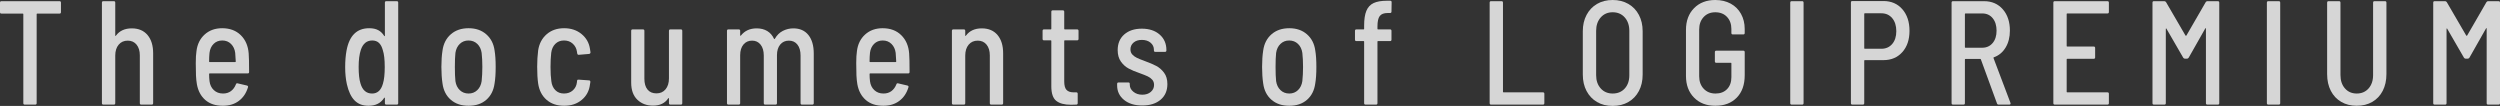 <?xml version="1.0" encoding="UTF-8"?><svg id="b" xmlns="http://www.w3.org/2000/svg" viewBox="0 0 372.241 15.774"><rect x="0" y="0" width="372.241" height="15.774" fill="#333333" stroke="none"/><g id="c"><g style="opacity:.8;"><path d="M9.075,.396V1.804c0,.147-.069,.22-.206,.22h-3.329c-.055,0-.082,.03-.082,.088V15.356c0,.147-.069,.22-.207,.22h-1.571c-.138,0-.207-.073-.207-.22V2.112c0-.058-.027-.088-.082-.088H.206c-.138,0-.206-.073-.206-.22V.396C0,.25,.068,.176,.206,.176H8.869c.137,0,.206,.073,.206,.22Z" style="fill:#fff;"/><path d="M21.966,5.214c.558,.66,.837,1.57,.837,2.728v7.414c0,.147-.069,.22-.207,.22h-1.571c-.138,0-.206-.073-.206-.22v-7.106c0-.675-.162-1.21-.486-1.606s-.762-.594-1.312-.594c-.565,0-1.017,.202-1.354,.605-.338,.404-.506,.942-.506,1.617v7.084c0,.147-.069,.22-.207,.22h-1.571c-.138,0-.207-.073-.207-.22V.396c0-.146,.069-.22,.207-.22h1.571c.138,0,.207,.073,.207,.22V5.28c0,.044,.01,.07,.03,.077,.021,.008,.045-.011,.072-.055,.538-.719,1.323-1.078,2.357-1.078,1.006,0,1.788,.33,2.347,.99Z" style="fill:#fff;"/><path d="M34.391,13.563c.323-.242,.568-.575,.733-1.001,.042-.132,.124-.183,.249-.154l1.405,.33c.138,.044,.187,.132,.145,.264-.262,.865-.717,1.54-1.364,2.024-.647,.484-1.44,.726-2.377,.726-1.075,0-1.943-.286-2.605-.858-.661-.572-1.082-1.356-1.261-2.354-.069-.411-.114-.847-.135-1.309s-.031-1.074-.031-1.837c0-.748,.035-1.342,.104-1.782,.124-1.026,.53-1.851,1.22-2.475,.689-.623,1.558-.935,2.605-.935,1.144,0,2.067,.345,2.77,1.034,.703,.69,1.096,1.599,1.179,2.728,.041,.499,.062,1.416,.062,2.75,0,.147-.069,.22-.207,.22h-5.665c-.055,0-.082,.03-.082,.088,0,.411,.021,.77,.062,1.078,.069,.543,.282,.983,.642,1.32,.357,.338,.812,.506,1.364,.506,.468,0,.864-.121,1.188-.363Zm-2.584-7.029c-.338,.338-.541,.778-.61,1.32-.041,.396-.062,.829-.062,1.298,0,.059,.027,.088,.082,.088h3.805c.055,0,.082-.029,.082-.088-.027-.586-.055-1.012-.082-1.276-.069-.542-.276-.986-.62-1.331-.345-.344-.779-.517-1.303-.517s-.955,.169-1.292,.506Z" style="fill:#fff;"/><path d="M57.514,.176h1.571c.138,0,.207,.073,.207,.22V15.356c0,.147-.069,.22-.207,.22h-1.571c-.138,0-.206-.073-.206-.22v-.748c0-.029-.015-.051-.042-.066-.027-.014-.048-.007-.062,.022-.496,.792-1.275,1.188-2.336,1.188-.855,0-1.544-.264-2.067-.792-.524-.528-.91-1.342-1.158-2.442-.165-.762-.248-1.598-.248-2.508,0-.938,.069-1.774,.207-2.508,.413-2.2,1.536-3.3,3.369-3.3,.538,0,.985,.096,1.344,.286,.358,.191,.655,.477,.89,.858,.027,.03,.052,.044,.072,.044s.031-.022,.031-.066V.396c0-.146,.068-.22,.206-.22Zm-.228,9.79c0-1.1-.096-1.936-.289-2.508-.124-.469-.313-.825-.568-1.067s-.589-.363-1.003-.363c-.813,0-1.378,.462-1.695,1.386-.221,.66-.33,1.511-.33,2.552,0,1.056,.089,1.87,.269,2.442,.289,1.012,.868,1.518,1.736,1.518,.799,0,1.337-.491,1.612-1.474,.18-.586,.269-1.415,.269-2.486Z" style="fill:#fff;"/><path d="M67.127,14.861c-.689-.594-1.103-1.404-1.24-2.431-.11-.733-.166-1.554-.166-2.464,0-.924,.056-1.738,.166-2.442,.138-1.012,.551-1.818,1.24-2.42,.688-.601,1.571-.902,2.646-.902,1.061,0,1.936,.301,2.625,.902,.689,.602,1.103,1.401,1.24,2.398,.11,.631,.166,1.452,.166,2.464s-.056,1.834-.166,2.464c-.138,1.027-.548,1.837-1.229,2.431-.683,.594-1.562,.891-2.636,.891s-1.958-.297-2.646-.891Zm3.938-1.441c.352-.337,.568-.784,.65-1.342,.069-.66,.104-1.364,.104-2.112,0-.762-.034-1.459-.104-2.09-.082-.557-.299-1.004-.65-1.342-.352-.337-.789-.506-1.313-.506-.51,0-.94,.169-1.292,.506-.352,.338-.568,.785-.651,1.342-.055,.513-.082,1.21-.082,2.09,0,.895,.027,1.599,.082,2.112,.083,.558,.3,1.005,.651,1.342,.352,.338,.789,.506,1.313,.506,.51,0,.94-.168,1.292-.506Z" style="fill:#fff;"/><path d="M81.38,14.861c-.682-.594-1.099-1.404-1.251-2.431-.096-.66-.145-1.489-.145-2.486,0-.865,.049-1.679,.145-2.442,.152-.997,.572-1.796,1.262-2.398,.688-.601,1.558-.902,2.604-.902,1.02,0,1.882,.286,2.584,.858,.703,.572,1.124,1.306,1.262,2.2l.082,.528c0,.132-.068,.213-.206,.242l-1.551,.132h-.041c-.083,0-.139-.051-.166-.154l-.021-.088-.041-.264c-.069-.455-.276-.84-.62-1.155-.345-.315-.779-.473-1.303-.473s-.954,.169-1.292,.506c-.338,.338-.541,.785-.61,1.342-.068,.616-.103,1.313-.103,2.09,0,.866,.041,1.577,.124,2.134,.068,.558,.269,1.001,.6,1.331,.33,.33,.758,.495,1.281,.495,.537,0,.979-.157,1.323-.473,.344-.315,.544-.707,.6-1.177l.021-.22c.014-.146,.09-.212,.228-.198l1.551,.11c.137,0,.206,.081,.206,.242l-.062,.374c-.11,.939-.517,1.701-1.22,2.288-.703,.587-1.578,.88-2.626,.88-1.062,0-1.933-.297-2.615-.891Z" style="fill:#fff;"/><path d="M99.81,4.378h1.571c.138,0,.207,.073,.207,.22V15.356c0,.147-.069,.22-.207,.22h-1.571c-.138,0-.206-.073-.206-.22v-.682c0-.029-.011-.051-.031-.066-.021-.014-.045-.007-.072,.022-.482,.734-1.24,1.1-2.274,1.1-.938,0-1.713-.293-2.325-.88-.614-.586-.921-1.437-.921-2.552V4.598c0-.146,.069-.22,.207-.22h1.551c.138,0,.207,.073,.207,.22v7.128c0,.69,.154,1.225,.465,1.606,.31,.381,.755,.572,1.333,.572,.565,0,1.017-.201,1.354-.605,.338-.403,.507-.949,.507-1.639V4.598c0-.146,.068-.22,.206-.22Z" style="fill:#fff;"/><path d="M120.369,5.214c.53,.66,.796,1.577,.796,2.75v7.392c0,.147-.068,.22-.206,.22h-1.551c-.138,0-.207-.073-.207-.22v-7.084c0-.689-.155-1.232-.465-1.628-.311-.396-.734-.594-1.271-.594s-.969,.194-1.292,.583c-.324,.389-.486,.921-.486,1.595v7.128c0,.147-.068,.22-.206,.22h-1.551c-.138,0-.207-.073-.207-.22v-7.084c0-.689-.158-1.232-.476-1.628-.316-.396-.737-.594-1.261-.594-.537,0-.969,.194-1.292,.583-.324,.389-.486,.921-.486,1.595v7.128c0,.147-.068,.22-.206,.22h-1.551c-.138,0-.207-.073-.207-.22V4.598c0-.146,.069-.22,.207-.22h1.551c.138,0,.206,.073,.206,.22v.66c0,.03,.011,.052,.031,.066,.021,.015,.045,.008,.072-.022,.565-.719,1.351-1.078,2.357-1.078,.605,0,1.13,.132,1.571,.396,.44,.264,.778,.653,1.013,1.166,.041,.059,.083,.052,.124-.022,.303-.528,.699-.917,1.188-1.166,.489-.249,1.01-.374,1.561-.374,.965,0,1.713,.33,2.243,.99Z" style="fill:#fff;"/><path d="M132.732,13.563c.323-.242,.568-.575,.733-1.001,.042-.132,.124-.183,.249-.154l1.405,.33c.138,.044,.187,.132,.145,.264-.262,.865-.717,1.54-1.364,2.024-.647,.484-1.44,.726-2.377,.726-1.075,0-1.943-.286-2.605-.858-.661-.572-1.082-1.356-1.261-2.354-.069-.411-.114-.847-.135-1.309s-.031-1.074-.031-1.837c0-.748,.035-1.342,.104-1.782,.124-1.026,.53-1.851,1.22-2.475,.689-.623,1.558-.935,2.605-.935,1.144,0,2.067,.345,2.77,1.034,.703,.69,1.096,1.599,1.179,2.728,.041,.499,.062,1.416,.062,2.75,0,.147-.069,.22-.207,.22h-5.665c-.055,0-.082,.03-.082,.088,0,.411,.021,.77,.062,1.078,.069,.543,.282,.983,.642,1.32,.357,.338,.812,.506,1.364,.506,.468,0,.864-.121,1.188-.363Zm-2.584-7.029c-.338,.338-.541,.778-.61,1.32-.041,.396-.062,.829-.062,1.298,0,.059,.027,.088,.082,.088h3.805c.055,0,.082-.029,.082-.088-.027-.586-.055-1.012-.082-1.276-.069-.542-.276-.986-.62-1.331-.345-.344-.779-.517-1.303-.517s-.955,.169-1.292,.506Z" style="fill:#fff;"/><path d="M148.527,5.214c.558,.66,.837,1.57,.837,2.728v7.414c0,.147-.069,.22-.207,.22h-1.571c-.138,0-.206-.073-.206-.22v-7.106c0-.675-.162-1.21-.486-1.606s-.762-.594-1.312-.594c-.565,0-1.017,.202-1.354,.605-.338,.404-.506,.942-.506,1.617v7.084c0,.147-.069,.22-.207,.22h-1.571c-.138,0-.207-.073-.207-.22V4.598c0-.146,.069-.22,.207-.22h1.571c.138,0,.207,.073,.207,.22v.682c0,.044,.01,.07,.03,.077,.021,.008,.045-.011,.072-.055,.538-.719,1.323-1.078,2.357-1.078,1.006,0,1.788,.33,2.347,.99Z" style="fill:#fff;"/><path d="M160.384,6.006h-1.84c-.056,0-.083,.03-.083,.088v6.028c0,.602,.113,1.023,.341,1.265s.582,.363,1.065,.363h.393c.138,0,.206,.073,.206,.22v1.386c0,.147-.068,.22-.206,.22l-.807,.022c-.965,0-1.691-.194-2.181-.583-.489-.388-.734-1.111-.734-2.167V6.094c0-.059-.027-.088-.082-.088h-1.014c-.138,0-.206-.073-.206-.22v-1.188c0-.146,.068-.22,.206-.22h1.014c.055,0,.082-.029,.082-.088V1.76c0-.146,.069-.22,.207-.22h1.509c.138,0,.207,.073,.207,.22v2.53c0,.059,.027,.088,.083,.088h1.84c.138,0,.206,.073,.206,.22v1.188c0,.147-.068,.22-.206,.22Z" style="fill:#fff;"/><path d="M167.36,14.872c-.683-.557-1.023-1.276-1.023-2.156v-.22c0-.146,.069-.22,.207-.22h1.468c.138,0,.207,.074,.207,.22v.132c0,.396,.179,.741,.537,1.034,.358,.294,.799,.44,1.323,.44s.947-.139,1.271-.418c.323-.278,.485-.623,.485-1.034,0-.323-.093-.586-.279-.792-.186-.205-.413-.37-.682-.495-.269-.125-.665-.282-1.188-.473-.648-.22-1.196-.451-1.644-.693-.448-.242-.831-.586-1.147-1.034-.317-.447-.476-1.015-.476-1.705,0-.982,.327-1.76,.981-2.332,.655-.572,1.526-.858,2.615-.858,1.103,0,1.988,.294,2.657,.88,.668,.587,1.002,1.357,1.002,2.31v.044c0,.147-.068,.22-.206,.22h-1.447c-.138,0-.207-.073-.207-.22v-.088c0-.425-.165-.777-.496-1.056-.331-.278-.765-.418-1.303-.418-.51,0-.92,.132-1.229,.396-.311,.264-.466,.602-.466,1.012,0,.308,.09,.561,.27,.759,.179,.198,.402,.363,.672,.495,.269,.132,.664,.294,1.188,.484,.688,.25,1.258,.491,1.705,.726,.448,.235,.838,.572,1.168,1.012,.331,.44,.497,1.005,.497,1.694,0,.983-.338,1.76-1.014,2.332-.675,.572-1.585,.858-2.729,.858-1.131,0-2.036-.279-2.719-.836Z" style="fill:#fff;"/><path d="M189.326,14.861c-.689-.594-1.103-1.404-1.24-2.431-.11-.733-.166-1.554-.166-2.464,0-.924,.056-1.738,.166-2.442,.138-1.012,.551-1.818,1.24-2.42,.688-.601,1.571-.902,2.646-.902,1.061,0,1.936,.301,2.625,.902,.689,.602,1.103,1.401,1.24,2.398,.11,.631,.166,1.452,.166,2.464s-.056,1.834-.166,2.464c-.138,1.027-.548,1.837-1.229,2.431-.683,.594-1.562,.891-2.636,.891s-1.958-.297-2.646-.891Zm3.938-1.441c.352-.337,.568-.784,.65-1.342,.069-.66,.104-1.364,.104-2.112,0-.762-.034-1.459-.104-2.09-.082-.557-.299-1.004-.65-1.342-.352-.337-.789-.506-1.313-.506-.51,0-.94,.169-1.292,.506-.352,.338-.568,.785-.651,1.342-.055,.513-.082,1.21-.082,2.09,0,.895,.027,1.599,.082,2.112,.083,.558,.3,1.005,.651,1.342,.352,.338,.789,.506,1.313,.506,.51,0,.94-.168,1.292-.506Z" style="fill:#fff;"/><path d="M205.441,2.387c-.228,.301-.342,.811-.342,1.529v.374c0,.059,.027,.088,.083,.088h1.799c.138,0,.206,.073,.206,.22v1.298c0,.147-.068,.22-.206,.22h-1.799c-.056,0-.083,.03-.083,.088V15.356c0,.147-.069,.22-.206,.22h-1.571c-.139,0-.207-.073-.207-.22V6.204c0-.058-.028-.088-.083-.088h-1.075c-.138,0-.206-.073-.206-.22v-1.298c0-.146,.068-.22,.206-.22h1.075c.055,0,.083-.029,.083-.088v-.484c0-.924,.11-1.653,.331-2.189,.22-.535,.575-.92,1.064-1.155,.489-.234,1.161-.352,2.016-.352h.476c.138,0,.207,.074,.207,.22l-.021,1.386c0,.147-.068,.22-.206,.22h-.352c-.565,0-.962,.15-1.188,.451Z" style="fill:#fff;"/><path d="M221.804,15.356V.396c0-.146,.069-.22,.207-.22h1.571c.138,0,.206,.073,.206,.22V13.662c0,.059,.028,.088,.083,.088h5.871c.138,0,.207,.073,.207,.22v1.386c0,.147-.069,.22-.207,.22h-7.731c-.138,0-.207-.073-.207-.22Z" style="fill:#fff;"/><path d="M237.794,15.191c-.668-.388-1.188-.935-1.561-1.639-.372-.704-.559-1.518-.559-2.442V4.642c0-.909,.187-1.716,.559-2.42s.893-1.25,1.561-1.639c.669-.388,1.443-.583,2.326-.583s1.66,.195,2.336,.583c.675,.389,1.199,.935,1.571,1.639s.558,1.511,.558,2.42v6.468c0,.924-.186,1.738-.558,2.442-.372,.704-.896,1.25-1.571,1.639-.676,.388-1.454,.583-2.336,.583s-1.657-.195-2.326-.583Zm4.125-2.013c.454-.499,.682-1.158,.682-1.98V4.598c0-.821-.228-1.489-.682-2.002-.455-.513-1.055-.77-1.799-.77-.73,0-1.323,.257-1.778,.77-.455,.513-.682,1.181-.682,2.002v6.6c0,.807,.227,1.463,.682,1.969,.455,.506,1.048,.759,1.778,.759,.744,0,1.344-.249,1.799-.748Z" style="fill:#fff;"/><path d="M252.234,14.531c-.799-.814-1.199-1.888-1.199-3.223V4.444c0-1.334,.4-2.409,1.199-3.223,.8-.814,1.854-1.221,3.163-1.221,.868,0,1.634,.18,2.295,.539,.662,.36,1.175,.869,1.54,1.529,.365,.66,.548,1.408,.548,2.244v.594c0,.147-.069,.22-.206,.22h-1.571c-.139,0-.207-.073-.207-.22v-.594c0-.733-.217-1.331-.651-1.793-.434-.462-1.017-.693-1.747-.693-.717,0-1.295,.239-1.736,.715-.441,.477-.661,1.096-.661,1.859v6.952c0,.763,.224,1.383,.672,1.859,.447,.477,1.036,.715,1.768,.715,.716,0,1.288-.22,1.716-.66,.427-.44,.641-1.034,.641-1.782v-2.046c0-.059-.028-.088-.083-.088h-2.171c-.138,0-.206-.073-.206-.22v-1.364c0-.146,.068-.22,.206-.22h4.032c.137,0,.206,.073,.206,.22v3.432c0,1.423-.396,2.538-1.188,3.344-.793,.807-1.857,1.21-3.194,1.21-1.31,0-2.363-.407-3.163-1.221Z" style="fill:#fff;"/><path d="M266.561,15.356V.396c0-.146,.069-.22,.207-.22h1.571c.138,0,.206,.073,.206,.22V15.356c0,.147-.068,.22-.206,.22h-1.571c-.138,0-.207-.073-.207-.22Z" style="fill:#fff;"/><path d="M283.254,1.375c.71,.814,1.064,1.888,1.064,3.223,0,1.306-.354,2.358-1.064,3.157-.71,.8-1.65,1.199-2.822,1.199h-2.77c-.056,0-.083,.03-.083,.088v6.314c0,.147-.069,.22-.207,.22h-1.571c-.138,0-.206-.073-.206-.22V.374c0-.146,.068-.22,.206-.22h4.631c1.172,0,2.112,.407,2.822,1.221Zm-1.509,5.17c.406-.476,.609-1.111,.609-1.903,0-.806-.203-1.452-.609-1.936-.407-.484-.941-.726-1.603-.726h-2.48c-.056,0-.083,.03-.083,.088V7.172c0,.059,.027,.088,.083,.088h2.48c.661,0,1.195-.238,1.603-.715Z" style="fill:#fff;"/><path d="M297.343,15.4l-2.398-6.556c-.014-.044-.041-.066-.083-.066h-2.212c-.055,0-.083,.03-.083,.088v6.49c0,.147-.068,.22-.206,.22h-1.571c-.138,0-.207-.073-.207-.22V.396c0-.146,.069-.22,.207-.22h4.631c1.157,0,2.088,.404,2.791,1.21,.703,.807,1.054,1.863,1.054,3.168,0,.983-.214,1.826-.641,2.53-.427,.704-1.013,1.188-1.757,1.452-.042,.015-.056,.052-.042,.11l2.522,6.666,.021,.088c0,.118-.062,.176-.186,.176h-1.612c-.111,0-.187-.058-.228-.176Zm-4.776-13.31V7.018c0,.059,.028,.088,.083,.088h2.502c.634,0,1.147-.231,1.54-.693,.393-.462,.589-1.074,.589-1.837,0-.777-.193-1.4-.579-1.87-.386-.469-.902-.704-1.55-.704h-2.502c-.055,0-.083,.03-.083,.088Z" style="fill:#fff;"/><path d="M313.798,2.002h-5.995c-.055,0-.083,.03-.083,.088V6.842c0,.059,.028,.088,.083,.088h3.949c.137,0,.206,.073,.206,.22v1.386c0,.147-.069,.22-.206,.22h-3.949c-.055,0-.083,.03-.083,.088v4.818c0,.059,.028,.088,.083,.088h5.995c.138,0,.207,.073,.207,.22v1.386c0,.147-.069,.22-.207,.22h-7.855c-.138,0-.207-.073-.207-.22V.396c0-.146,.069-.22,.207-.22h7.855c.138,0,.207,.073,.207,.22V1.782c0,.147-.069,.22-.207,.22Z" style="fill:#fff;"/><path d="M328.662,.176h1.571c.138,0,.207,.073,.207,.22V15.356c0,.147-.069,.22-.207,.22h-1.571c-.138,0-.207-.073-.207-.22V4.268c0-.044-.014-.069-.041-.077-.027-.007-.049,.011-.062,.055l-2.46,4.334c-.068,.103-.151,.154-.248,.154h-.33c-.097,0-.18-.051-.248-.154l-2.481-4.29c-.014-.044-.034-.062-.062-.055-.028,.008-.042,.033-.042,.077V15.356c0,.147-.068,.22-.206,.22h-1.571c-.139,0-.207-.073-.207-.22V.396c0-.146,.068-.22,.207-.22h1.571c.096,0,.179,.052,.248,.154l2.894,4.972c.014,.015,.034,.022,.062,.022,.027,0,.048-.007,.062-.022l2.874-4.972c.068-.102,.151-.154,.248-.154Z" style="fill:#fff;"/><path d="M337.53,15.356V.396c0-.146,.069-.22,.207-.22h1.571c.138,0,.206,.073,.206,.22V15.356c0,.147-.068,.22-.206,.22h-1.571c-.138,0-.207-.073-.207-.22Z" style="fill:#fff;"/><path d="M348.601,15.169c-.669-.388-1.186-.938-1.551-1.65s-.548-1.536-.548-2.475V.396c0-.146,.069-.22,.207-.22h1.571c.138,0,.206,.073,.206,.22V11.176c0,.822,.225,1.485,.672,1.991,.448,.506,1.03,.759,1.747,.759,.73,0,1.32-.253,1.768-.759,.448-.506,.672-1.169,.672-1.991V.396c0-.146,.069-.22,.207-.22h1.571c.138,0,.207,.073,.207,.22V11.044c0,.939-.184,1.764-.548,2.475-.366,.711-.883,1.261-1.551,1.65-.669,.389-1.444,.583-2.326,.583-.868,0-1.637-.194-2.305-.583Z" style="fill:#fff;"/><path d="M370.463,.176h1.571c.138,0,.207,.073,.207,.22V15.356c0,.147-.069,.22-.207,.22h-1.571c-.138,0-.207-.073-.207-.22V4.268c0-.044-.014-.069-.041-.077-.027-.007-.049,.011-.062,.055l-2.46,4.334c-.068,.103-.151,.154-.248,.154h-.33c-.097,0-.18-.051-.248-.154l-2.481-4.29c-.014-.044-.034-.062-.062-.055-.028,.008-.042,.033-.042,.077V15.356c0,.147-.068,.22-.206,.22h-1.571c-.139,0-.207-.073-.207-.22V.396c0-.146,.068-.22,.207-.22h1.571c.096,0,.179,.052,.248,.154l2.894,4.972c.014,.015,.034,.022,.062,.022,.027,0,.048-.007,.062-.022l2.874-4.972c.068-.102,.151-.154,.248-.154Z" style="fill:#fff;"/></g></g></svg>